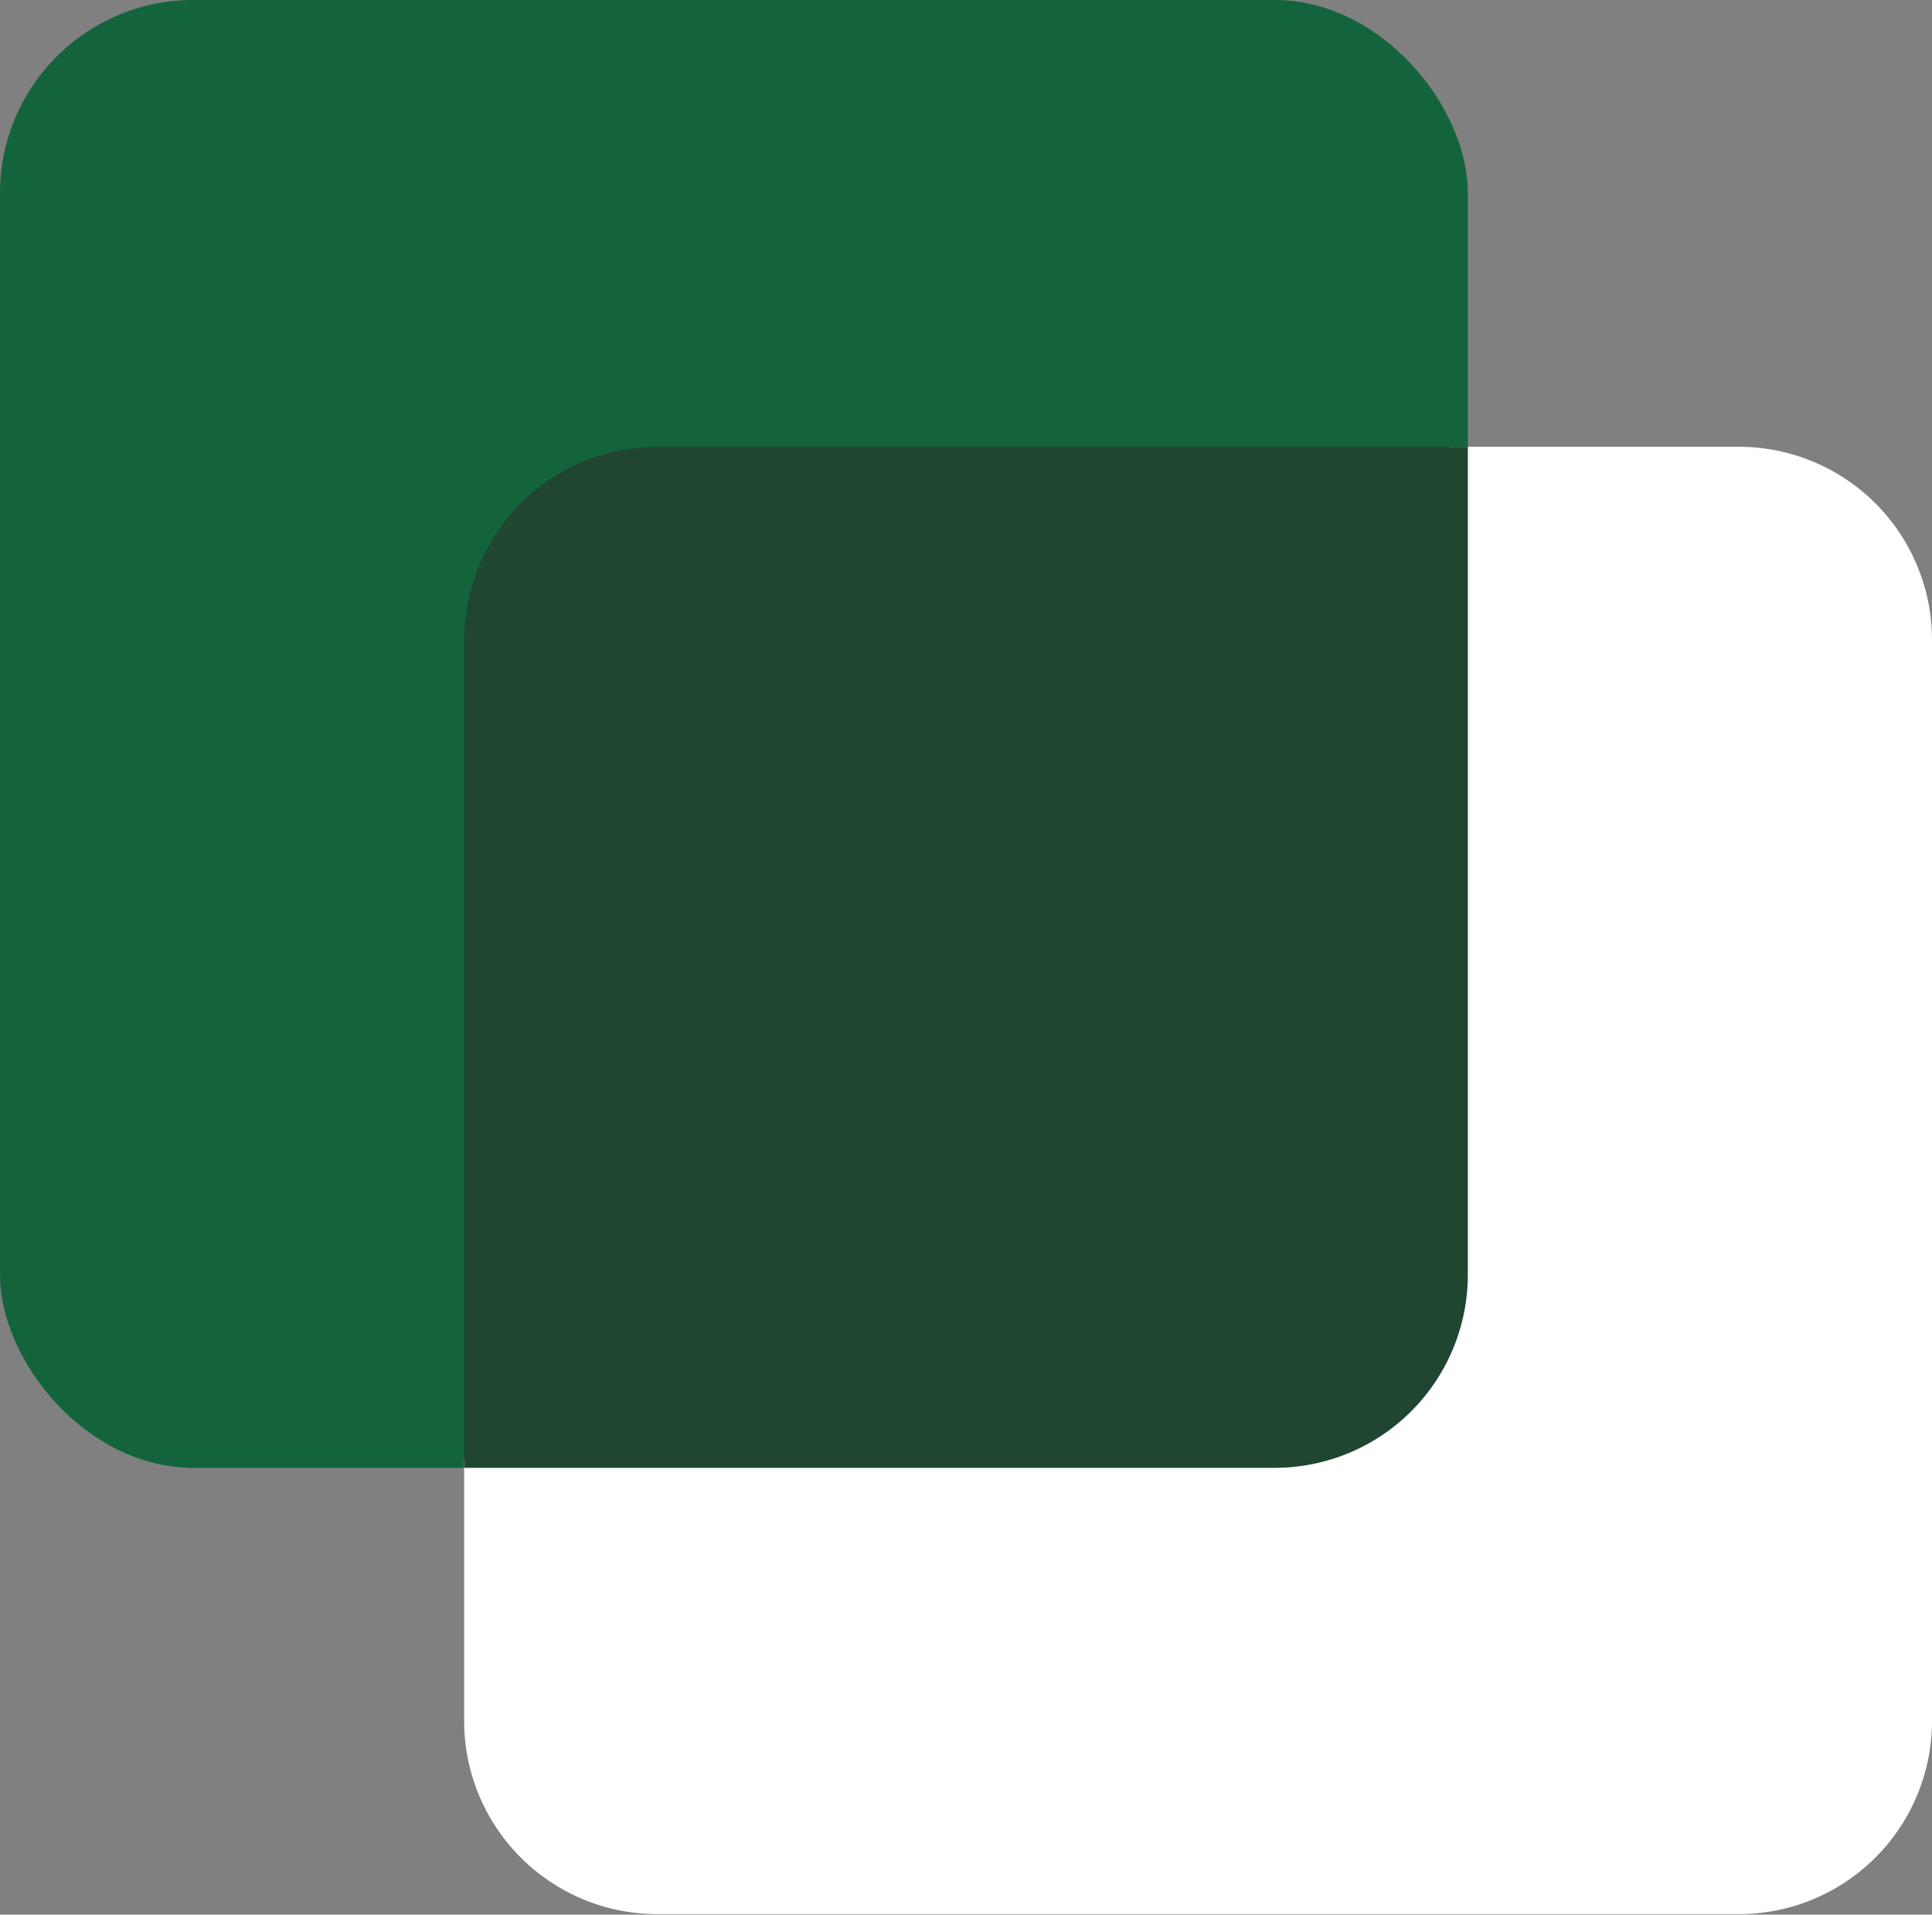 <svg xmlns="http://www.w3.org/2000/svg" viewBox="0 0 40 39.64"><rect x="0" y="0" width="40" height="39.64" fill="#808080" stroke="none"/><defs><style>.cls-1{fill:#13643c;}.cls-2{fill:#fff;}.cls-3{fill:#204631;}</style></defs><g id="Layer_2" data-name="Layer 2"><g id="Layer_1-2" data-name="Layer 1"><rect class="cls-1" width="30.39" height="30.39" rx="4"/><path class="cls-2" d="M36,9.25H30a6,6,0,0,1-1.36,3.2c-1.16,1.42-2.87,2.41-4.26,3.61-1.23,1.06-1.63,2.35-2.55,3.66a30.77,30.77,0,0,1-4.18,4.36c-.74.73-2,1.68-2.78,2.61a4.93,4.93,0,0,1-4.67,3.53l-.39,0H9.61v5.41a4,4,0,0,0,4,4H36a4,4,0,0,0,4-4V13.25A4,4,0,0,0,36,9.25Z"/><path class="cls-3" d="M13.61,9.25a4,4,0,0,0-4,4V30.39H26.39a4,4,0,0,0,4-4V9.25Z"/></g></g></svg>